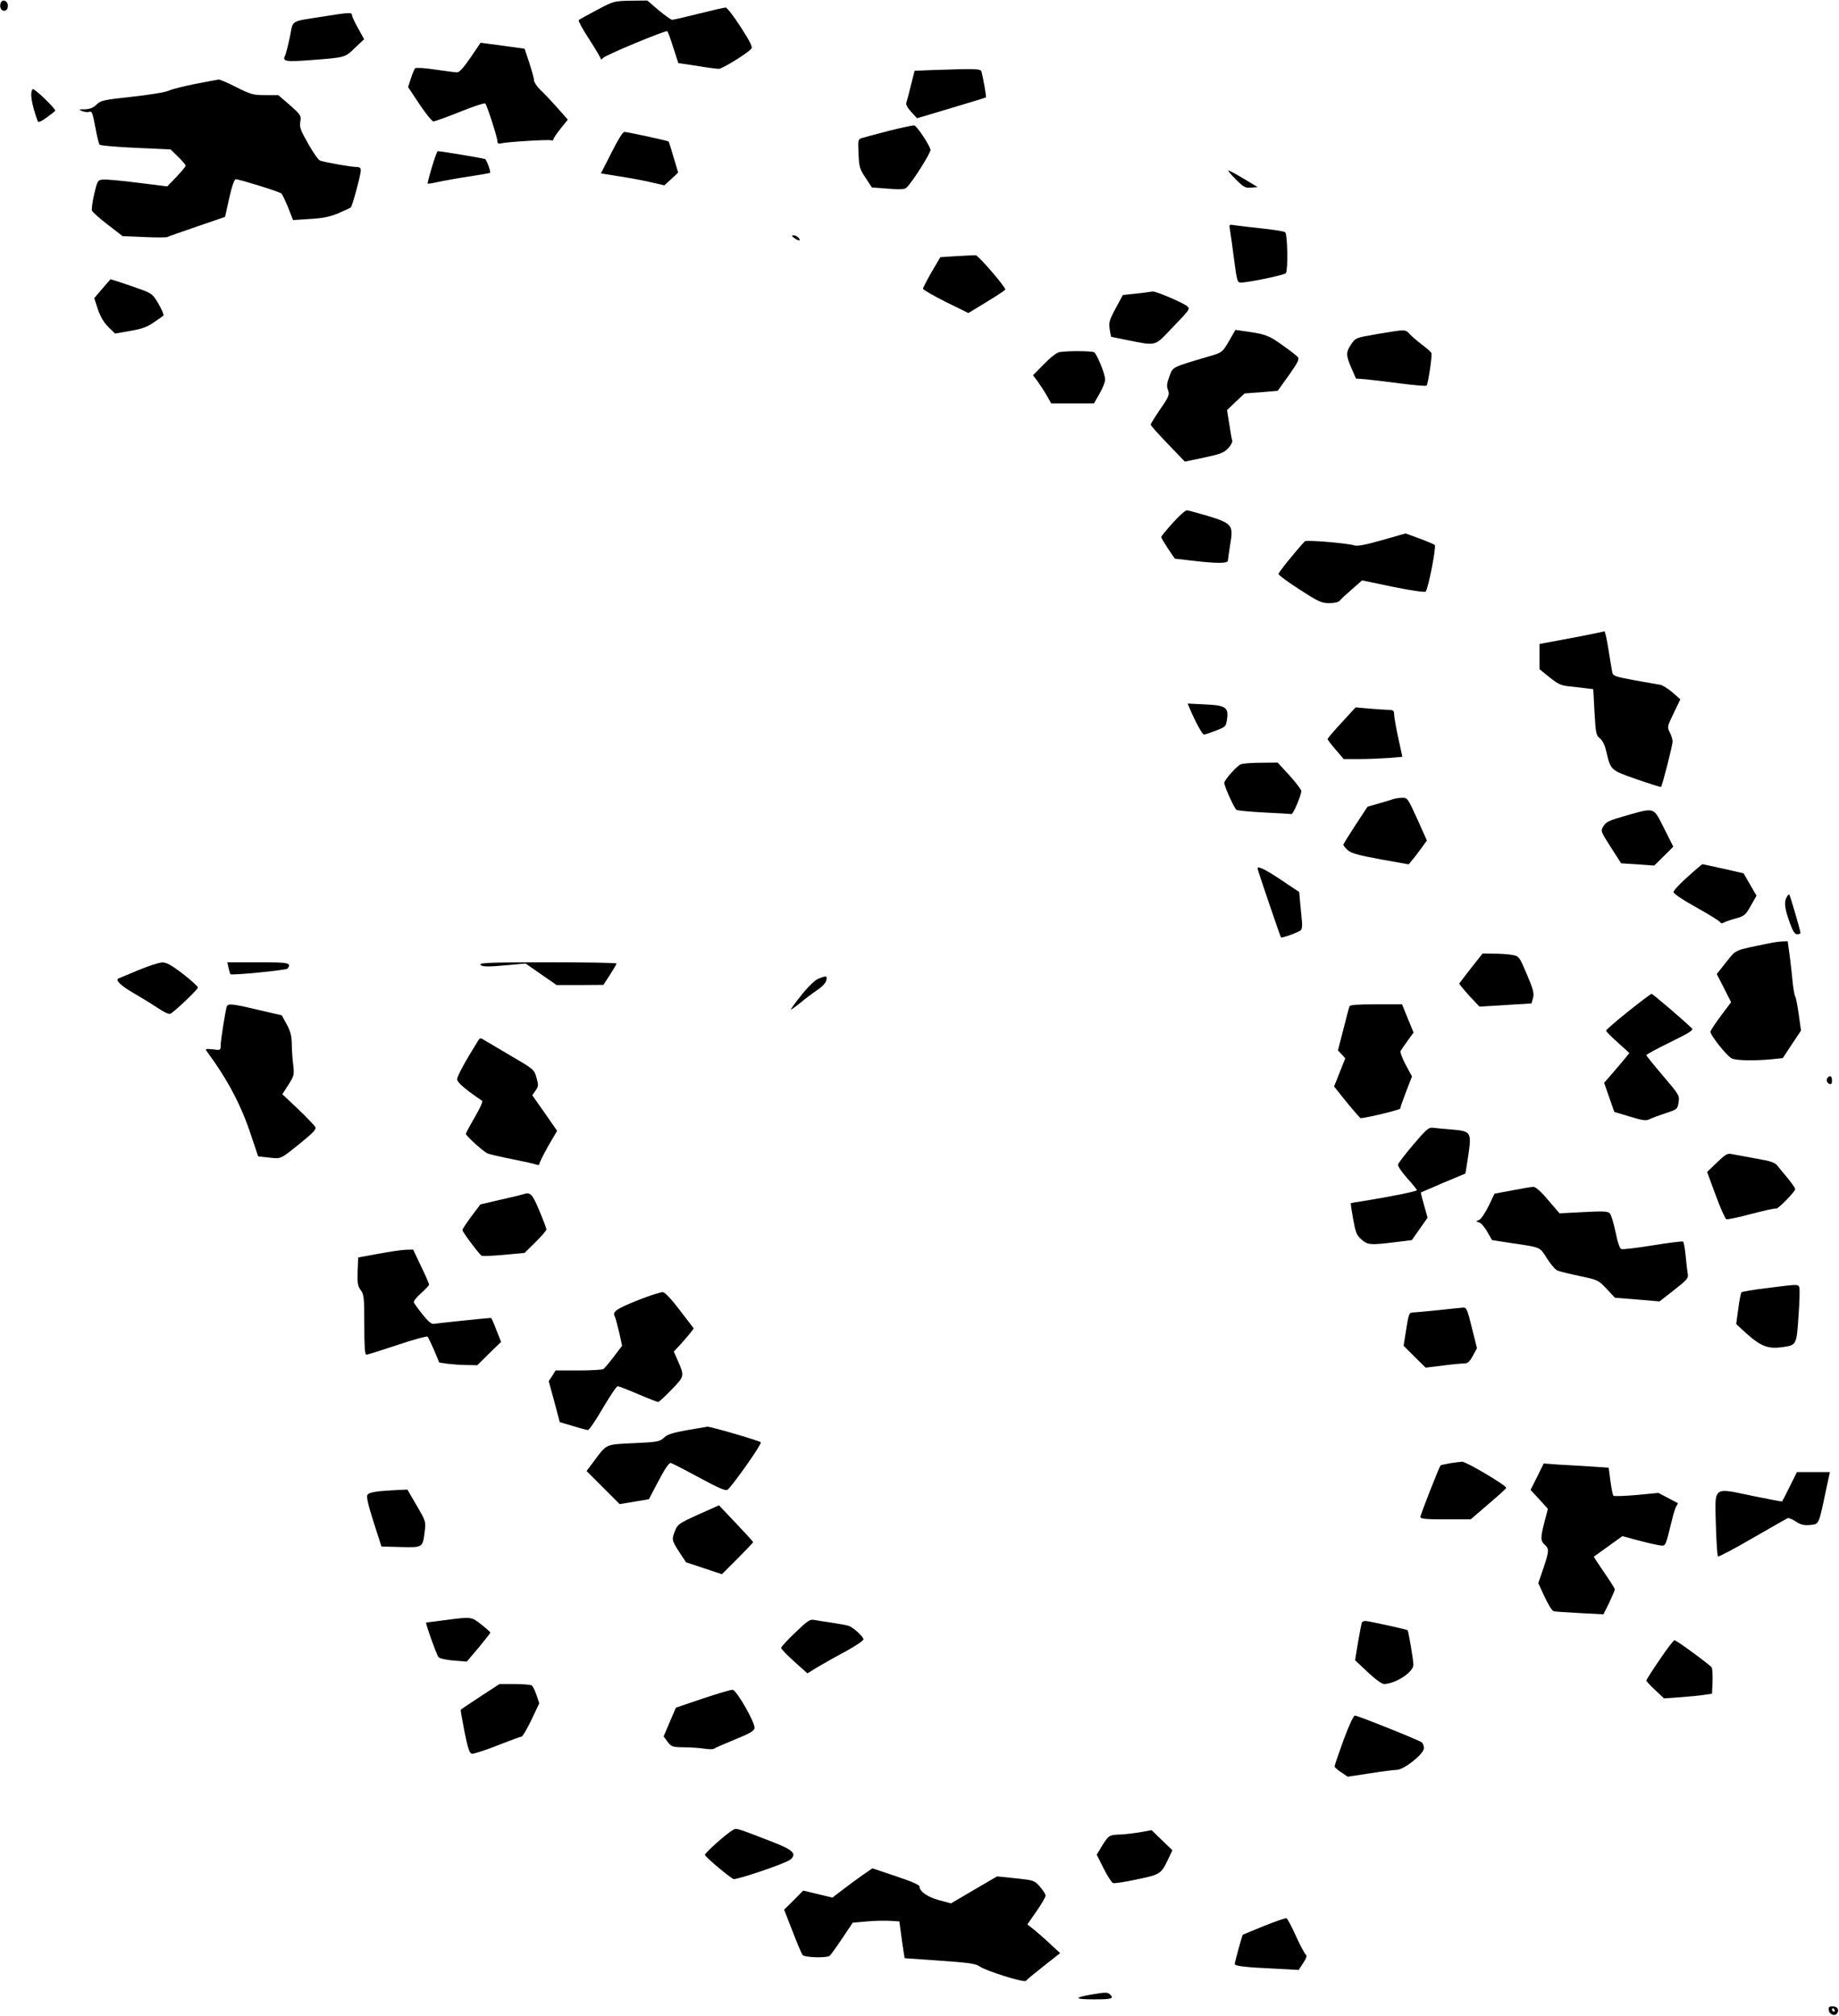 <?xml version="1.0" encoding="UTF-8" standalone="yes"?>
<svg version="1.0" xmlns="http://www.w3.org/2000/svg" width="277.555mm" height="304.149mm" viewBox="0 0 1050 1150" preserveAspectRatio="xMidYMid meet">
  <g transform="translate(0,1150) scale(0.1,-0.1)" fill="#000000" stroke="none">
    <path d="M4 11486 c-9 -24 4 -48 23 -44 12 2 18 12 18 28 0 29 -32 41 -41 16z"/>
    <path d="M3408 11446 c-53 -28 -100 -54 -104 -58 -3 -4 23 -53 60 -109 36 -56
66 -106 66 -112 0 -6 6 -3 13 5 12 16 357 159 367 153 3 -2 19 -44 34 -93 l29
-89 106 -16 c58 -10 115 -17 125 -17 20 0 166 90 186 115 8 10 -7 40 -61 124
-39 61 -78 111 -86 111 -8 0 -77 -16 -153 -35 -76 -19 -145 -35 -152 -35 -7 0
-42 25 -78 55 l-64 55 -96 -1 c-94 -2 -96 -2 -192 -53z"/>
    <path d="M1854 11410 c-203 -32 -178 -17 -199 -118 -10 -48 -22 -95 -27 -106
-18 -34 3 -37 148 -26 197 15 193 14 251 70 l52 49 -34 62 c-19 33 -35 67 -35
75 0 17 -15 17 -156 -6z"/>
    <path d="M2687 11175 c-39 -57 -64 -85 -77 -85 -11 0 -67 7 -126 16 -58 9
-110 12 -114 7 -4 -4 -15 -30 -24 -58 l-16 -49 65 -98 c36 -54 72 -98 80 -98
8 0 77 25 152 55 75 30 140 52 144 47 10 -11 69 -194 69 -215 0 -13 6 -16 23
-12 34 8 270 23 285 17 6 -2 12 0 12 6 0 5 18 33 41 61 l41 51 -60 68 c-33 37
-76 83 -96 101 -20 19 -36 44 -37 55 0 12 -13 57 -27 101 l-27 80 -80 11 c-44
6 -100 14 -125 17 l-46 6 -57 -84z"/>
    <path d="M5319 11103 l-97 -4 -21 -83 c-11 -45 -23 -90 -26 -99 -4 -10 6 -29
27 -52 l34 -37 194 58 c107 32 197 59 199 61 4 2 -15 110 -25 146 -6 18 -19
19 -285 10z"/>
    <path d="M1115 11024 c-66 -13 -133 -30 -150 -38 -17 -9 -109 -24 -209 -35
-165 -18 -180 -21 -205 -45 -19 -19 -38 -26 -67 -27 -35 0 -37 -1 -15 -10 14
-5 30 -8 38 -5 18 7 21 -1 39 -96 8 -45 19 -87 23 -91 5 -5 98 -13 207 -18
l198 -9 43 -42 c24 -23 43 -46 43 -51 0 -5 -24 -33 -52 -63 l-53 -55 -169 21
c-93 12 -182 20 -199 18 -29 -3 -31 -6 -49 -82 -10 -44 -16 -86 -13 -95 3 -9
44 -45 91 -81 l84 -65 123 -5 c67 -3 126 -3 132 0 5 3 82 30 170 60 l160 55
24 108 c15 67 29 107 37 107 20 0 248 -71 260 -81 6 -5 23 -41 39 -80 l28 -72
96 6 c71 4 113 12 161 32 36 15 68 30 73 34 9 9 57 185 57 212 0 14 -7 19 -27
19 -27 0 -171 25 -205 36 -10 3 -40 46 -68 96 -44 77 -51 95 -45 127 5 34 3
38 -60 94 l-66 57 -75 0 c-68 0 -82 4 -164 45 -49 25 -95 45 -102 44 -7 -1
-67 -12 -133 -25z"/>
    <path d="M187 10994 c-18 -18 -7 -85 28 -182 4 -10 18 -4 51 20 25 18 47 35
49 39 6 9 -120 130 -128 123z"/>
    <path d="M5074 10756 c-72 -19 -141 -37 -153 -41 -22 -7 -23 -11 -19 -89 3
-76 6 -87 40 -138 l36 -55 93 -7 c73 -6 95 -4 106 7 36 36 140 201 136 216
-10 33 -79 136 -93 138 -8 1 -74 -13 -146 -31z"/>
    <path d="M3491 10631 l-60 -118 107 -17 c59 -9 140 -24 181 -34 l74 -17 40 36
39 37 -26 87 c-14 49 -27 89 -28 90 -5 5 -237 55 -253 55 -9 0 -37 -45 -74
-119z"/>
    <path d="M2466 10549 c-15 -50 -26 -93 -24 -94 2 -2 28 2 58 9 30 7 109 21
175 31 66 10 122 20 123 21 6 4 -19 73 -28 79 -7 4 -250 45 -271 45 -3 0 -18
-41 -33 -91z"/>
    <path d="M7056 10479 c45 -45 55 -50 88 -47 l37 3 -80 48 c-43 26 -83 47 -87
47 -5 0 14 -23 42 -51z"/>
    <path d="M7023 10189 c3 -19 14 -94 23 -166 16 -123 19 -133 38 -133 43 0 251
43 258 54 13 20 9 223 -4 233 -7 6 -67 15 -133 22 -66 7 -135 15 -154 18 -34
6 -34 6 -28 -28z"/>
    <path d="M4534 10145 c26 -19 42 -19 26 0 -7 8 -20 15 -29 15 -13 -1 -13 -3 3
-15z"/>
    <path d="M5462 10041 l-93 -6 -50 -85 c-27 -47 -49 -90 -49 -95 0 -6 58 -39
129 -75 l130 -64 105 64 c58 35 106 67 106 70 0 17 -154 195 -169 196 -9 0
-58 -2 -109 -5z"/>
    <path d="M584 9855 l-46 -54 21 -64 c15 -43 34 -75 60 -101 l38 -37 86 15 c67
11 98 23 134 48 26 18 51 36 56 39 4 3 -8 33 -27 66 -34 58 -38 61 -113 88
-43 15 -97 34 -120 41 l-42 13 -47 -54z"/>
    <path d="M6545 9834 c-11 -2 -46 -6 -77 -9 l-57 -6 -41 -76 c-36 -67 -40 -81
-34 -119 3 -24 8 -44 9 -44 2 0 47 -9 100 -20 150 -31 150 -31 225 48 123 127
126 131 110 146 -21 19 -177 86 -198 85 -9 -1 -26 -3 -37 -5z"/>
    <path d="M7017 9556 c-38 -64 -38 -65 -110 -86 -222 -66 -209 -60 -230 -115
-15 -40 -17 -56 -8 -79 9 -26 6 -36 -44 -108 -30 -44 -55 -84 -55 -89 0 -5 44
-54 98 -110 l97 -101 110 23 c94 20 114 28 138 54 15 16 25 35 23 42 -3 6 -10
48 -17 93 l-13 82 50 48 50 47 94 7 95 8 64 89 c52 74 61 92 51 104 -7 8 -48
40 -91 70 -79 56 -94 61 -225 79 l-40 6 -37 -64z"/>
    <path d="M7868 9597 c-127 -22 -128 -22 -153 -59 -31 -46 -31 -62 1 -136 l26
-60 56 -4 c31 -3 121 -14 199 -24 78 -10 145 -16 148 -12 9 8 33 171 28 185
-3 7 -26 28 -52 47 -25 19 -57 46 -70 60 -29 30 -20 30 -183 3z"/>
    <path d="M6049 9493 c-15 -2 -51 -30 -88 -68 l-63 -64 25 -33 c13 -18 37 -54
52 -80 l27 -48 122 0 122 0 32 56 c18 31 32 67 32 80 0 31 -46 145 -63 156
-12 8 -149 9 -198 1z"/>
    <path d="M6696 8518 c-36 -40 -66 -76 -66 -81 0 -4 18 -34 39 -66 l39 -57 104
-12 c135 -16 198 -16 199 1 0 6 6 48 13 92 19 111 11 120 -128 163 -58 17
-112 32 -120 32 -8 0 -44 -32 -80 -72z"/>
    <path d="M7892 8420 c-98 -28 -141 -36 -160 -30 -43 13 -274 32 -282 23 -55
-59 -150 -177 -150 -186 0 -7 54 -47 120 -89 108 -70 126 -78 169 -78 31 0 53
5 61 15 7 9 39 38 70 65 l57 50 177 -37 c103 -21 181 -32 186 -27 14 14 62
256 52 266 -4 4 -44 21 -87 37 l-80 29 -133 -38z"/>
    <path d="M9095 7885 c-33 -7 -115 -23 -182 -35 l-123 -23 0 -72 0 -72 57 -46
c48 -39 66 -47 113 -52 30 -3 74 -8 96 -11 l41 -5 7 -131 c7 -121 9 -133 31
-150 14 -11 28 -38 35 -70 27 -113 23 -110 174 -163 75 -26 138 -46 140 -44 7
8 66 238 66 259 0 12 -7 35 -16 52 -16 31 -15 33 22 110 l38 79 -44 39 c-25
21 -56 41 -70 44 -14 2 -80 14 -148 26 -108 20 -123 25 -126 44 -3 11 -12 69
-22 129 -9 59 -20 107 -23 106 -3 -1 -33 -7 -66 -14z"/>
    <path d="M6794 7456 c32 -75 71 -146 80 -146 6 0 36 10 68 22 56 22 58 24 64
66 10 67 -8 79 -128 84 l-97 5 13 -31z"/>
    <path d="M7660 7378 c-44 -47 -80 -90 -80 -94 0 -4 21 -31 46 -60 l46 -54 86
0 c48 0 124 3 168 6 l81 7 -23 106 c-13 58 -23 118 -24 134 0 24 -4 27 -32 28
-18 0 -68 4 -110 7 l-78 7 -80 -87z"/>
    <path d="M7084 7140 c-22 -9 -94 -90 -94 -106 0 -19 58 -147 70 -154 7 -4 78
-11 159 -15 80 -4 150 -8 155 -9 10 -1 56 108 56 132 0 7 -30 47 -67 88 l-68
74 -95 -1 c-52 0 -105 -4 -116 -9z"/>
    <path d="M7950 6940 c-14 -5 -51 -16 -83 -25 l-59 -17 -69 -105 c-38 -58 -69
-108 -69 -112 0 -4 11 -18 24 -30 19 -18 57 -29 187 -53 l162 -29 23 28 c13
15 36 46 52 68 l29 40 -55 123 c-54 118 -56 122 -86 121 -17 0 -42 -4 -56 -9z"/>
    <path d="M9283 6847 c-95 -27 -114 -36 -128 -60 -17 -28 -16 -29 42 -120 l59
-92 94 -6 95 -7 55 54 54 54 -53 105 c-62 123 -50 119 -218 72z"/>
    <path d="M9635 6497 c-44 -39 -80 -78 -80 -86 0 -9 53 -45 129 -87 70 -39 132
-77 136 -84 5 -8 13 -9 21 -4 8 5 39 16 69 24 50 14 56 19 86 72 l33 58 -37
64 -37 64 -115 26 c-63 14 -117 26 -120 26 -3 -1 -41 -33 -85 -73z"/>
    <path d="M7180 6546 c0 -8 130 -390 134 -394 5 -5 95 27 112 40 7 5 10 25 8
46 -2 20 -6 68 -10 105 l-6 68 -103 69 c-90 60 -135 82 -135 66z"/>
    <path d="M10200 6379 c-15 -26 -9 -68 21 -149 16 -44 27 -60 40 -60 11 0 19 3
19 8 0 12 -59 214 -64 219 -2 3 -10 -5 -16 -18z"/>
    <path d="M10100 6118 c-205 -42 -184 -33 -244 -107 l-54 -68 41 -80 41 -81
-58 -77 c-32 -43 -59 -84 -60 -91 -2 -19 95 -141 122 -153 26 -12 123 -14 224
-5 l67 7 52 79 52 78 -13 93 c-7 50 -16 97 -20 102 -4 6 -10 39 -14 75 -3 36
-11 104 -17 153 l-12 87 -31 -1 c-17 -1 -51 -5 -76 -11z"/>
    <path d="M8400 5978 c-36 -46 -66 -86 -68 -89 -1 -3 24 -34 56 -69 l59 -63
149 9 148 9 9 31 c7 26 2 48 -35 135 -44 103 -45 104 -84 111 -21 4 -68 7
-104 7 l-65 1 -65 -82z"/>
    <path d="M790 5965 c-58 -24 -109 -46 -113 -47 -22 -9 13 -42 86 -84 45 -26
108 -65 140 -86 33 -23 62 -36 70 -32 31 19 157 139 157 150 0 6 -39 42 -86
78 -65 50 -94 66 -118 65 -17 0 -78 -20 -136 -44z"/>
    <path d="M1305 5978 c4 -18 9 -34 10 -36 7 -8 321 23 327 32 23 33 9 36 -168
36 l-176 0 7 -32z"/>
    <path d="M2743 5998 c4 -15 42 -15 170 -3 l88 8 89 -62 88 -61 134 0 133 1 38
58 c20 31 37 60 37 64 0 4 -176 7 -391 7 -308 0 -390 -3 -386 -12z"/>
    <path d="M4674 5917 c-20 -8 -57 -43 -98 -94 -37 -46 -64 -83 -60 -83 3 0 27
17 53 38 25 21 67 53 92 70 43 29 59 49 59 73 0 11 -7 11 -46 -4z"/>
    <path d="M9296 5729 c-69 -55 -126 -105 -126 -109 0 -5 30 -35 67 -68 l66 -60
-24 -30 c-13 -16 -46 -54 -72 -85 l-48 -55 29 -83 29 -83 89 -27 c76 -23 93
-25 114 -14 14 7 55 22 91 34 65 21 67 23 73 62 6 38 4 42 -89 151 -52 61 -95
114 -95 118 0 4 61 37 137 74 115 57 134 69 122 80 -53 51 -223 196 -229 196
-4 0 -64 -45 -134 -101z"/>
    <path d="M1295 5758 c-8 -24 -35 -193 -35 -222 0 -28 -1 -29 -45 -23 -42 4
-45 3 -33 -13 118 -160 197 -309 254 -485 l38 -113 63 -7 c71 -7 59 -13 186
89 68 56 84 73 77 86 -5 9 -49 55 -98 102 l-90 85 35 54 c32 51 34 57 27 114
-4 33 -8 87 -8 120 -1 46 -8 72 -29 111 l-28 51 -133 31 c-146 35 -174 38
-181 20z"/>
    <path d="M7705 5758 c-3 -7 -19 -67 -35 -132 l-31 -119 21 -22 21 -23 -32 -81
-32 -80 73 -91 c40 -49 76 -90 79 -90 36 2 226 48 226 55 0 6 15 49 33 96 l34
87 -36 67 c-20 37 -33 73 -29 79 3 6 21 32 40 58 l34 47 -33 80 -33 81 -148 0
c-109 0 -149 -3 -152 -12z"/>
    <path d="M2727 5558 c-74 -119 -117 -199 -117 -216 0 -17 43 -55 143 -123 5
-4 -14 -45 -42 -93 -28 -48 -51 -91 -51 -95 0 -12 99 -101 125 -113 11 -4 74
-19 140 -32 66 -13 128 -27 138 -31 11 -4 17 -3 17 5 0 7 23 52 50 101 l51 87
-71 102 -71 101 19 27 c17 25 17 31 5 74 -13 46 -16 48 -146 124 -73 43 -142
84 -154 91 -20 13 -23 12 -36 -9z"/>
    <path d="M10437 5353 c-12 -11 -8 -31 8 -37 11 -4 15 1 15 19 0 24 -10 32 -23
18z"/>
    <path d="M8070 4970 c-47 -55 -86 -107 -88 -115 -2 -8 22 -43 52 -77 31 -34
56 -65 56 -69 0 -6 -135 -34 -300 -61 -41 -6 -76 -12 -77 -13 -2 -1 4 -42 13
-91 14 -77 20 -93 47 -116 36 -32 51 -33 190 -16 l98 12 45 64 45 64 -20 71
c-11 39 -20 72 -18 73 1 1 58 25 127 55 69 29 126 53 127 53 0 1 8 46 16 101
20 134 16 141 -90 150 -43 3 -91 8 -108 10 -27 4 -37 -4 -115 -95z"/>
    <path d="M9803 4867 l-56 -54 49 -133 c27 -73 54 -134 61 -137 6 -2 71 11 144
31 73 19 136 33 140 30 9 -5 108 96 109 111 0 6 -19 33 -41 60 -23 28 -50 60
-60 73 -14 19 -38 27 -125 42 -59 11 -120 22 -136 25 -24 6 -36 -1 -85 -48z"/>
    <path d="M8634 4708 l-101 -19 -34 -71 c-19 -39 -43 -74 -54 -79 -20 -8 -20
-8 0 -14 11 -3 33 -28 47 -54 l27 -47 118 -18 c162 -24 154 -20 196 -87 21
-33 47 -64 60 -69 12 -5 69 -19 127 -31 103 -22 106 -23 153 -73 l48 -51 127
-10 127 -11 83 65 c78 61 83 67 78 96 -3 16 -8 63 -12 103 -4 40 -10 75 -15
78 -5 2 -82 -7 -173 -22 -91 -15 -171 -24 -179 -21 -9 3 -22 41 -33 98 -11 51
-25 99 -33 106 -11 12 -40 13 -151 7 l-136 -7 -65 76 c-40 48 -71 75 -84 75
-11 0 -65 -9 -121 -20z"/>
    <path d="M2985 4685 c-5 -2 -62 -16 -126 -30 l-116 -27 -52 -69 c-28 -38 -51
-73 -51 -77 0 -11 95 -138 110 -147 6 -3 63 -1 128 5 l117 11 63 62 c34 34 62
66 62 72 0 5 -18 54 -41 108 -41 98 -51 107 -94 92z"/>
    <path d="M2160 4346 l-115 -21 -3 -79 c-2 -68 0 -84 18 -108 18 -25 20 -42 20
-198 0 -123 3 -170 12 -170 6 0 86 25 176 55 91 31 169 52 173 48 4 -4 21 -39
38 -78 l29 -70 49 -7 c26 -3 75 -7 108 -7 l60 -1 68 67 68 66 -27 68 c-14 38
-28 69 -31 69 -18 0 -311 -31 -326 -34 -12 -3 -32 13 -63 52 -25 31 -48 63
-51 70 -3 7 15 30 41 53 25 22 46 45 46 49 0 5 -20 52 -46 105 l-45 95 -42 -1
c-23 -1 -94 -11 -157 -23z"/>
    <path d="M10087 4150 c-76 -9 -140 -20 -144 -24 -3 -3 -12 -45 -18 -93 l-12
-88 31 -29 c107 -99 145 -116 239 -102 74 11 75 13 86 179 6 81 8 154 4 162
-6 18 -8 18 -186 -5z"/>
    <path d="M3650 4084 c-127 -50 -154 -68 -141 -93 5 -9 16 -51 26 -93 l17 -77
-48 -63 c-26 -35 -53 -66 -59 -70 -5 -4 -69 -8 -142 -8 l-131 0 -19 -31 -20
-30 32 -117 31 -117 75 -22 c41 -13 80 -23 86 -23 7 0 45 56 85 125 40 68 78
125 85 125 6 0 58 -20 116 -45 58 -25 110 -45 115 -45 5 0 39 32 76 70 75 78
75 77 36 166 l-23 52 36 38 c19 22 45 51 57 66 l21 28 -78 102 c-48 63 -86
104 -98 105 -11 1 -72 -18 -135 -43z"/>
    <path d="M8210 4024 c-69 -7 -134 -13 -146 -13 -18 -1 -22 -12 -35 -96 l-15
-94 63 -63 63 -62 97 12 c54 7 109 12 123 12 20 0 31 10 49 43 l24 44 -29 116
c-25 103 -31 117 -49 116 -11 -1 -76 -7 -145 -15z"/>
    <path d="M3921 3339 c-81 -15 -111 -24 -130 -43 -24 -22 -36 -25 -173 -31
-165 -8 -152 -2 -232 -110 l-37 -49 95 -95 94 -94 84 14 83 14 55 105 c37 70
60 104 70 102 8 -2 82 -40 163 -84 111 -60 151 -77 161 -69 31 26 198 263 190
271 -11 10 -287 90 -305 89 -8 -1 -61 -10 -118 -20z"/>
    <path d="M8277 3150 c-27 -5 -50 -10 -52 -12 -8 -9 -115 -282 -115 -294 0 -11
26 -14 143 -14 l144 0 101 87 c56 47 102 89 102 93 0 14 -229 150 -252 149
-12 -1 -45 -5 -71 -9z"/>
    <path d="M8777 3074 l-38 -76 50 -54 49 -54 -19 -72 c-24 -93 -24 -111 1 -133
26 -24 25 -35 -8 -135 l-29 -84 36 -78 c20 -43 43 -80 51 -82 8 -3 76 -7 150
-11 l135 -7 33 66 c17 37 32 71 32 76 0 5 -20 37 -44 72 -24 35 -51 75 -60 89
l-16 26 81 58 82 59 102 -27 c57 -15 112 -27 124 -27 21 0 22 2 57 145 9 39
21 76 27 83 5 7 8 13 6 15 -2 1 -28 15 -57 30 l-53 28 -125 -12 c-69 -6 -129
-8 -132 -4 -4 3 -11 41 -17 83 l-10 77 -105 7 c-58 3 -141 9 -186 11 l-80 6
-37 -75z"/>
    <path d="M10219 3018 c-23 -46 -42 -84 -44 -86 -1 -1 -77 13 -169 32 -229 48
-215 59 -209 -167 3 -95 8 -175 12 -179 3 -3 92 43 196 104 105 60 195 112
202 115 6 2 27 -6 46 -19 27 -18 45 -23 81 -20 53 5 49 -3 91 195 l23 107 -94
0 -94 0 -41 -82z"/>
    <path d="M2171 2991 c-41 -4 -67 -11 -73 -21 -7 -10 4 -58 35 -155 l45 -140
111 -3 c126 -3 124 -4 136 89 7 56 6 59 -46 148 l-53 91 -46 -2 c-25 -1 -74
-4 -109 -7z"/>
    <path d="M3988 2858 c-108 -49 -119 -56 -133 -91 -21 -52 -20 -56 23 -123 l39
-59 102 -34 103 -34 89 89 c49 49 89 91 89 94 0 3 -44 51 -98 108 l-97 102
-117 -52z"/>
    <path d="M2535 2254 c-55 -7 -101 -13 -102 -13 -5 -3 61 -188 71 -198 6 -7 45
-16 86 -19 l75 -6 68 80 c37 45 67 83 67 86 0 2 -23 23 -51 45 -58 46 -56 46
-214 25z"/>
    <path d="M4541 2184 c-45 -42 -81 -82 -81 -88 0 -6 34 -41 75 -78 l75 -67 62
38 c35 21 107 61 161 90 53 29 97 59 97 66 0 16 -61 71 -87 78 -10 3 -52 11
-93 17 -41 6 -87 13 -102 16 -23 5 -39 -6 -107 -72z"/>
    <path d="M7776 2242 c-2 -4 -12 -55 -22 -112 l-17 -104 72 -68 c45 -42 81 -68
94 -68 66 2 167 68 167 110 0 27 -28 191 -33 197 -5 5 -224 53 -241 53 -8 0
-17 -4 -20 -8z"/>
    <path d="M9476 2029 c-42 -61 -76 -115 -76 -119 0 -4 23 -29 51 -55 l50 -47
97 7 c53 4 115 10 137 14 l40 6 3 70 c1 39 -1 75 -5 80 -13 17 -201 155 -212
155 -6 0 -44 -50 -85 -111z"/>
    <path d="M2743 1819 c-59 -39 -110 -73 -112 -75 -2 -2 8 -59 21 -126 19 -94
29 -124 42 -126 9 -2 74 19 145 47 71 28 134 51 139 51 6 0 31 43 56 95 l45
95 -16 48 c-9 26 -21 50 -27 54 -6 4 -50 8 -98 8 l-86 0 -109 -71z"/>
    <path d="M4012 1807 l-153 -52 -35 -82 -35 -82 22 -30 c22 -29 27 -31 93 -32
39 0 92 -4 118 -8 26 -4 51 -4 55 0 4 4 58 27 118 52 84 34 111 49 113 65 5
30 -102 217 -125 219 -10 1 -87 -22 -171 -50z"/>
    <path d="M7671 1570 c-28 -77 -51 -145 -51 -150 0 -5 17 -21 38 -34 l37 -25
125 19 c69 11 139 20 155 20 42 1 155 91 155 124 0 13 -6 28 -12 33 -19 14
-366 153 -382 153 -8 0 -33 -54 -65 -140z"/>
    <path d="M4185 1057 c-35 -19 -160 -130 -160 -142 0 -10 122 -114 162 -138 13
-8 300 89 326 111 38 33 16 55 -103 101 -207 80 -205 80 -225 68z"/>
    <path d="M6510 1044 c-36 -6 -87 -12 -115 -13 -61 -2 -65 -4 -103 -65 l-30
-50 39 -78 c22 -44 46 -81 54 -84 8 -3 69 6 137 21 135 28 138 31 179 118 l23
48 -60 58 -59 57 -65 -12z"/>
    <path d="M4923 798 c-32 -23 -83 -60 -114 -84 l-56 -43 -84 20 -83 20 -54 -55
-55 -54 48 -123 c26 -68 52 -130 58 -136 10 -14 134 -18 153 -5 6 4 38 48 72
99 l61 91 83 7 c46 4 106 5 133 3 l50 -3 8 -60 c4 -33 11 -80 15 -105 l7 -45
200 -14 c160 -11 204 -17 225 -31 38 -28 260 -97 268 -84 4 6 49 43 101 84
l94 74 -49 45 c-27 26 -69 63 -93 83 l-45 36 52 75 c29 41 52 82 52 89 0 8
-15 31 -32 51 -32 36 -35 37 -139 48 l-106 11 -132 -77 -131 -77 -68 18 c-66
18 -112 50 -112 78 0 9 -44 29 -135 59 l-134 45 -58 -40z"/>
    <path d="M7217 509 c-65 -26 -119 -49 -121 -50 -5 -7 -46 -157 -46 -167 0 -12
59 -19 235 -27 l130 -7 26 40 c19 29 23 41 14 48 -6 5 -32 53 -56 106 -24 54
-48 99 -54 101 -5 2 -63 -18 -128 -44z"/>
    <path d="M6223 116 c-95 -17 -86 -26 25 -26 100 0 114 4 90 28 -14 14 -29 13
-115 -2z"/>
    <path d="M10442 28 c3 -25 36 -37 48 -17 13 20 0 39 -27 39 -20 0 -24 -4 -21
-22z m33 2 c3 -5 1 -10 -4 -10 -6 0 -11 5 -11 10 0 6 2 10 4 10 3 0 8 -4 11
-10z"/>
  </g>
</svg>